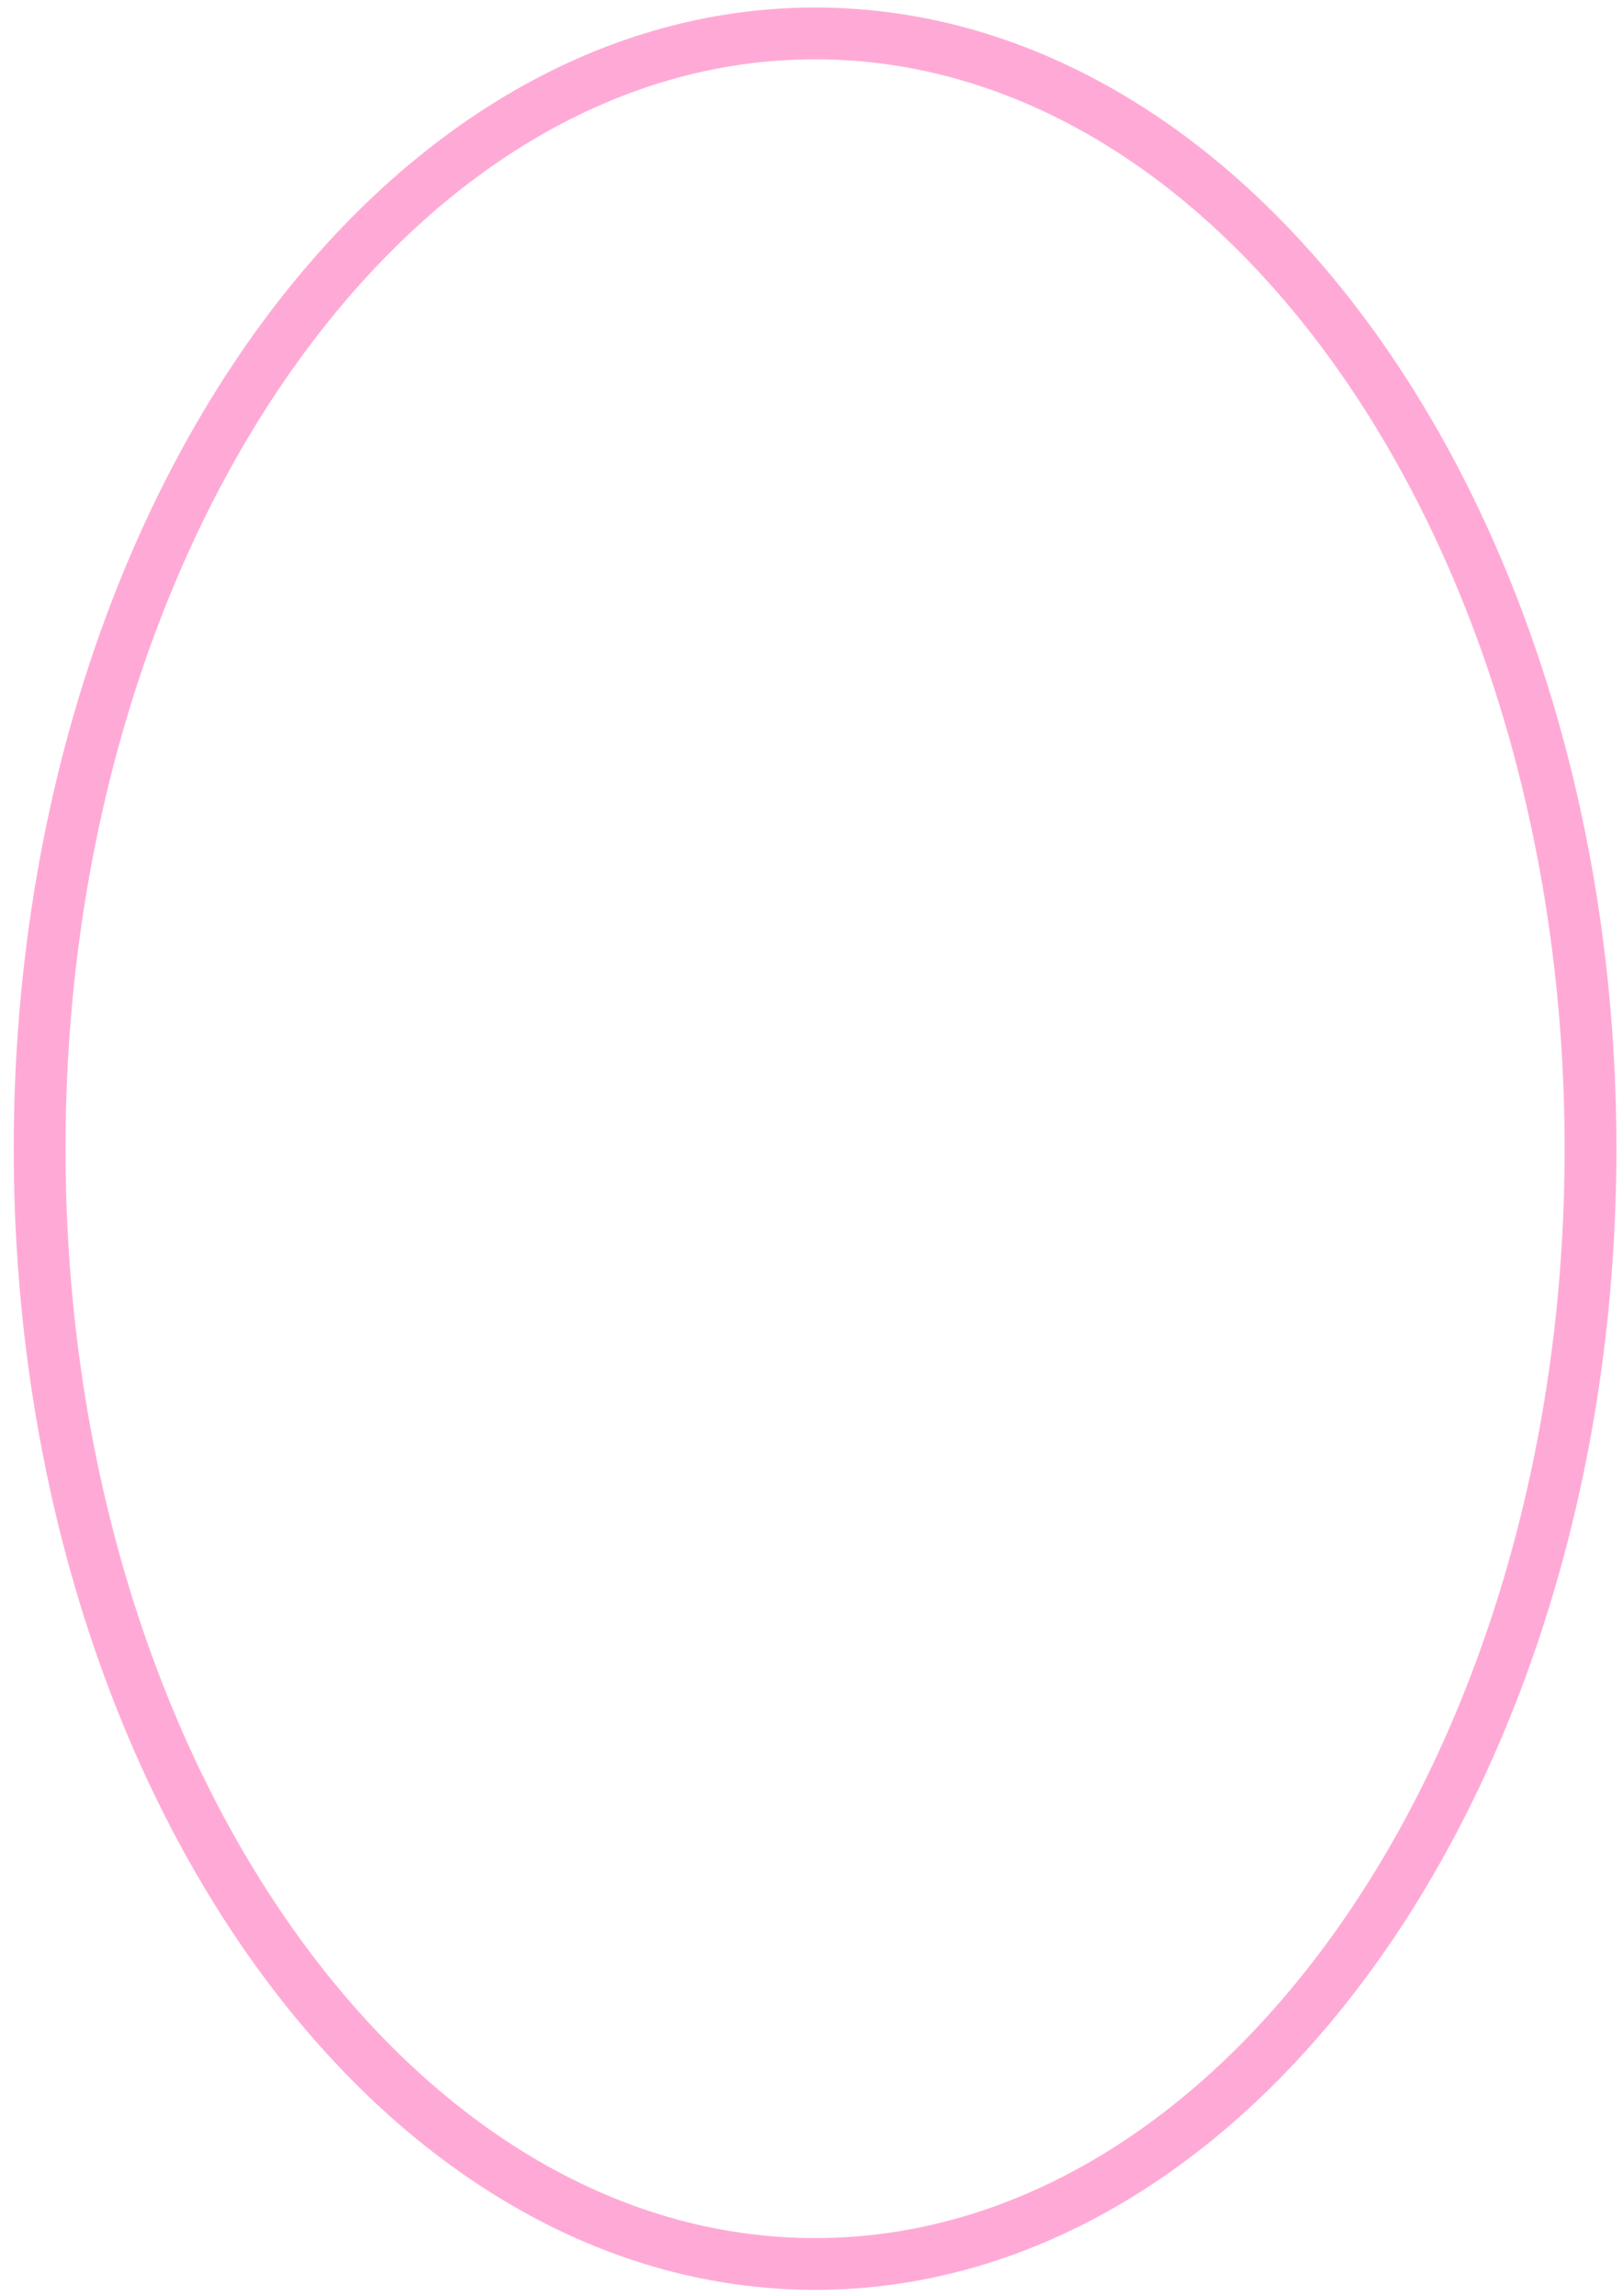 <?xml version="1.0" encoding="UTF-8"?> <svg xmlns="http://www.w3.org/2000/svg" width="94" height="133" viewBox="0 0 94 133" fill="none"> <path opacity="0.5" d="M92.119 66.535C92.119 84.518 86.999 100.734 78.798 112.414C70.593 124.099 59.402 131.136 47.207 131.136C35.013 131.136 23.821 124.099 15.616 112.414C7.415 100.734 2.295 84.518 2.295 66.535C2.295 48.553 7.415 32.337 15.616 20.657C23.821 8.972 35.013 1.935 47.207 1.935C59.402 1.935 70.593 8.972 78.798 20.657C86.999 32.337 92.119 48.553 92.119 66.535Z" stroke="#FF57AF" stroke-width="3"></path> </svg> 
